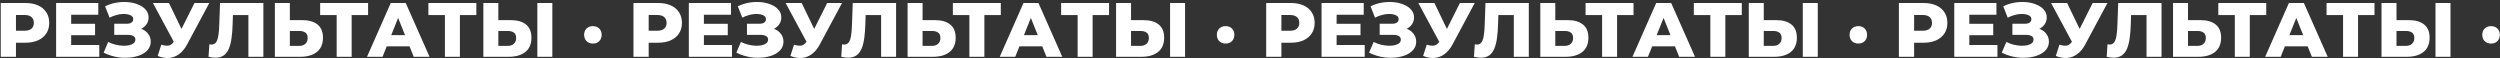 <?xml version="1.0" encoding="UTF-8"?> <svg xmlns="http://www.w3.org/2000/svg" width="1497" height="35" viewBox="0 0 1497 35" fill="none"><rect x="0" y="0" width="1497" height="35" fill="#333333" stroke="none"/><path d="M0.45 34V1.8H15.17C18.114 1.8 20.644 2.275 22.76 3.226C24.907 4.177 26.563 5.557 27.728 7.366C28.893 9.145 29.476 11.261 29.476 13.714C29.476 16.137 28.893 18.237 27.728 20.016C26.563 21.795 24.907 23.175 22.76 24.156C20.644 25.107 18.114 25.582 15.17 25.582H5.51L9.558 21.626V34H0.45ZM9.558 22.592L5.51 18.406H14.618C16.519 18.406 17.93 17.992 18.85 17.164C19.801 16.336 20.276 15.186 20.276 13.714C20.276 12.211 19.801 11.046 18.85 10.218C17.93 9.39 16.519 8.976 14.618 8.976H5.51L9.558 4.79V22.592ZM41.974 14.266H56.924V21.074H41.974V14.266ZM42.618 26.962H59.454V34H33.602V1.8H58.856V8.838H42.618V26.962ZM62.067 31.516L64.781 25.122C66.161 25.827 67.603 26.364 69.105 26.732C70.608 27.1 72.065 27.315 73.475 27.376C74.886 27.437 76.159 27.345 77.293 27.1C78.459 26.824 79.379 26.41 80.053 25.858C80.728 25.306 81.065 24.585 81.065 23.696C81.065 22.715 80.651 22.009 79.823 21.58C79.026 21.12 77.968 20.89 76.649 20.89H68.415V14.22H75.913C77.14 14.22 78.091 13.975 78.765 13.484C79.44 12.993 79.777 12.334 79.777 11.506C79.777 10.709 79.486 10.08 78.903 9.62C78.321 9.129 77.539 8.792 76.557 8.608C75.576 8.393 74.472 8.317 73.245 8.378C72.019 8.439 70.746 8.669 69.427 9.068C68.109 9.436 66.836 9.942 65.609 10.586L62.941 3.778C65.119 2.705 67.403 1.969 69.795 1.57C72.187 1.171 74.518 1.079 76.787 1.294C79.057 1.509 81.111 2.015 82.951 2.812C84.791 3.579 86.248 4.606 87.321 5.894C88.425 7.182 88.977 8.7 88.977 10.448C88.977 11.981 88.563 13.346 87.735 14.542C86.907 15.738 85.788 16.673 84.377 17.348C82.967 18.023 81.341 18.36 79.501 18.36L79.731 16.428C81.847 16.428 83.687 16.796 85.251 17.532C86.846 18.268 88.073 19.28 88.931 20.568C89.821 21.825 90.265 23.282 90.265 24.938C90.265 26.502 89.851 27.897 89.023 29.124C88.226 30.32 87.107 31.332 85.665 32.16C84.224 32.988 82.568 33.601 80.697 34C78.857 34.429 76.879 34.629 74.763 34.598C72.647 34.598 70.501 34.337 68.323 33.816C66.177 33.295 64.091 32.528 62.067 31.516ZM96.581 26.778C98.39 27.299 99.862 27.468 100.997 27.284C102.162 27.069 103.19 26.303 104.079 24.984L105.643 22.684L106.425 21.81L116.453 1.8H125.331L111.991 26.686C110.672 29.139 109.093 31.041 107.253 32.39C105.444 33.739 103.45 34.506 101.273 34.69C99.096 34.874 96.811 34.475 94.419 33.494L96.581 26.778ZM106.287 29.124L91.567 1.8H101.181L111.255 22.684L106.287 29.124ZM129.003 34.552C128.389 34.552 127.73 34.506 127.025 34.414C126.35 34.322 125.629 34.184 124.863 34L125.369 26.548C125.798 26.64 126.212 26.686 126.611 26.686C127.868 26.686 128.819 26.195 129.463 25.214C130.107 24.202 130.551 22.791 130.797 20.982C131.073 19.173 131.241 17.057 131.303 14.634L131.763 1.8H157.707V34H148.737V6.998L150.715 9.022H137.697L139.537 6.906L139.307 14.266C139.215 17.394 139 20.215 138.663 22.73C138.325 25.214 137.789 27.345 137.053 29.124C136.317 30.872 135.289 32.221 133.971 33.172C132.683 34.092 131.027 34.552 129.003 34.552ZM181.017 12.058C184.942 12.058 187.978 12.932 190.125 14.68C192.302 16.428 193.391 19.05 193.391 22.546C193.391 26.318 192.179 29.17 189.757 31.102C187.334 33.034 184.022 34 179.821 34H164.595V1.8H173.565V12.058H181.017ZM179.223 27.468C180.756 27.468 181.967 27.054 182.857 26.226C183.777 25.398 184.237 24.233 184.237 22.73C184.237 21.197 183.777 20.123 182.857 19.51C181.967 18.866 180.756 18.544 179.223 18.544H173.565V27.468H179.223ZM201.598 34V6.998L203.622 9.022H191.708V1.8H220.412V9.022H208.544L210.568 6.998V34H201.598ZM219.773 34L233.987 1.8H242.957L257.217 34H247.741L236.609 6.262H240.197L229.065 34H219.773ZM227.547 27.744L229.893 21.028H245.625L247.971 27.744H227.547ZM266.42 34V6.998L268.444 9.022H256.53V1.8H285.234V9.022H273.366L275.39 6.998V34H266.42ZM305.854 12.058C309.78 12.058 312.816 12.932 314.962 14.68C317.14 16.428 318.228 19.05 318.228 22.546C318.228 26.318 317.017 29.17 314.594 31.102C312.172 33.034 308.86 34 304.658 34H289.432V1.8H298.402V12.058H305.854ZM304.06 27.468C305.594 27.468 306.805 27.054 307.694 26.226C308.614 25.398 309.074 24.233 309.074 22.73C309.074 21.197 308.614 20.123 307.694 19.51C306.805 18.866 305.594 18.544 304.06 18.544H298.402V27.468H304.06ZM321.77 34V1.8H330.74V34H321.77ZM355.021 26.088C353.519 26.088 352.261 25.613 351.249 24.662C350.268 23.681 349.777 22.408 349.777 20.844C349.777 19.28 350.268 18.023 351.249 17.072C352.261 16.121 353.519 15.646 355.021 15.646C356.585 15.646 357.843 16.121 358.793 17.072C359.775 18.023 360.265 19.28 360.265 20.844C360.265 22.408 359.775 23.681 358.793 24.662C357.843 25.613 356.585 26.088 355.021 26.088ZM379.321 34V1.8H394.041C396.985 1.8 399.515 2.275 401.631 3.226C403.778 4.177 405.434 5.557 406.599 7.366C407.764 9.145 408.347 11.261 408.347 13.714C408.347 16.137 407.764 18.237 406.599 20.016C405.434 21.795 403.778 23.175 401.631 24.156C399.515 25.107 396.985 25.582 394.041 25.582H384.381L388.429 21.626V34H379.321ZM388.429 22.592L384.381 18.406H393.489C395.39 18.406 396.801 17.992 397.721 17.164C398.672 16.336 399.147 15.186 399.147 13.714C399.147 12.211 398.672 11.046 397.721 10.218C396.801 9.39 395.39 8.976 393.489 8.976H384.381L388.429 4.79V22.592ZM420.845 14.266H435.795V21.074H420.845V14.266ZM421.489 26.962H438.325V34H412.473V1.8H437.727V8.838H421.489V26.962ZM440.938 31.516L443.652 25.122C445.032 25.827 446.474 26.364 447.976 26.732C449.479 27.1 450.936 27.315 452.346 27.376C453.757 27.437 455.03 27.345 456.164 27.1C457.33 26.824 458.25 26.41 458.924 25.858C459.599 25.306 459.936 24.585 459.936 23.696C459.936 22.715 459.522 22.009 458.694 21.58C457.897 21.12 456.839 20.89 455.52 20.89H447.286V14.22H454.784C456.011 14.22 456.962 13.975 457.636 13.484C458.311 12.993 458.648 12.334 458.648 11.506C458.648 10.709 458.357 10.08 457.774 9.62C457.192 9.129 456.41 8.792 455.428 8.608C454.447 8.393 453.343 8.317 452.116 8.378C450.89 8.439 449.617 8.669 448.298 9.068C446.98 9.436 445.707 9.942 444.48 10.586L441.812 3.778C443.99 2.705 446.274 1.969 448.666 1.57C451.058 1.171 453.389 1.079 455.658 1.294C457.928 1.509 459.982 2.015 461.822 2.812C463.662 3.579 465.119 4.606 466.192 5.894C467.296 7.182 467.848 8.7 467.848 10.448C467.848 11.981 467.434 13.346 466.606 14.542C465.778 15.738 464.659 16.673 463.248 17.348C461.838 18.023 460.212 18.36 458.372 18.36L458.602 16.428C460.718 16.428 462.558 16.796 464.122 17.532C465.717 18.268 466.944 19.28 467.802 20.568C468.692 21.825 469.136 23.282 469.136 24.938C469.136 26.502 468.722 27.897 467.894 29.124C467.097 30.32 465.978 31.332 464.536 32.16C463.095 32.988 461.439 33.601 459.568 34C457.728 34.429 455.75 34.629 453.634 34.598C451.518 34.598 449.372 34.337 447.194 33.816C445.048 33.295 442.962 32.528 440.938 31.516ZM475.452 26.778C477.261 27.299 478.733 27.468 479.868 27.284C481.033 27.069 482.061 26.303 482.95 24.984L484.514 22.684L485.296 21.81L495.324 1.8H504.202L490.862 26.686C489.543 29.139 487.964 31.041 486.124 32.39C484.315 33.739 482.321 34.506 480.144 34.69C477.967 34.874 475.682 34.475 473.29 33.494L475.452 26.778ZM485.158 29.124L470.438 1.8H480.052L490.126 22.684L485.158 29.124ZM507.874 34.552C507.261 34.552 506.601 34.506 505.896 34.414C505.221 34.322 504.501 34.184 503.734 34L504.24 26.548C504.669 26.64 505.083 26.686 505.482 26.686C506.739 26.686 507.69 26.195 508.334 25.214C508.978 24.202 509.423 22.791 509.668 20.982C509.944 19.173 510.113 17.057 510.174 14.634L510.634 1.8H536.578V34H527.608V6.998L529.586 9.022H516.568L518.408 6.906L518.178 14.266C518.086 17.394 517.871 20.215 517.534 22.73C517.197 25.214 516.66 27.345 515.924 29.124C515.188 30.872 514.161 32.221 512.842 33.172C511.554 34.092 509.898 34.552 507.874 34.552ZM559.888 12.058C563.813 12.058 566.849 12.932 568.996 14.68C571.173 16.428 572.262 19.05 572.262 22.546C572.262 26.318 571.05 29.17 568.628 31.102C566.205 33.034 562.893 34 558.692 34H543.466V1.8H552.436V12.058H559.888ZM558.094 27.468C559.627 27.468 560.838 27.054 561.728 26.226C562.648 25.398 563.108 24.233 563.108 22.73C563.108 21.197 562.648 20.123 561.728 19.51C560.838 18.866 559.627 18.544 558.094 18.544H552.436V27.468H558.094ZM580.469 34V6.998L582.493 9.022H570.579V1.8H599.283V9.022H587.415L589.439 6.998V34H580.469ZM598.644 34L612.858 1.8H621.828L636.088 34H626.612L615.48 6.262H619.068L607.936 34H598.644ZM606.418 27.744L608.764 21.028H624.496L626.842 27.744H606.418ZM645.291 34V6.998L647.315 9.022H635.401V1.8H664.105V9.022H652.237L654.261 6.998V34H645.291ZM684.726 12.058C688.651 12.058 691.687 12.932 693.834 14.68C696.011 16.428 697.1 19.05 697.1 22.546C697.1 26.318 695.888 29.17 693.466 31.102C691.043 33.034 687.731 34 683.53 34H668.304V1.8H677.274V12.058H684.726ZM682.932 27.468C684.465 27.468 685.676 27.054 686.566 26.226C687.486 25.398 687.946 24.233 687.946 22.73C687.946 21.197 687.486 20.123 686.566 19.51C685.676 18.866 684.465 18.544 682.932 18.544H677.274V27.468H682.932ZM700.642 34V1.8H709.612V34H700.642ZM733.892 26.088C732.39 26.088 731.132 25.613 730.12 24.662C729.139 23.681 728.648 22.408 728.648 20.844C728.648 19.28 729.139 18.023 730.12 17.072C731.132 16.121 732.39 15.646 733.892 15.646C735.456 15.646 736.714 16.121 737.664 17.072C738.646 18.023 739.136 19.28 739.136 20.844C739.136 22.408 738.646 23.681 737.664 24.662C736.714 25.613 735.456 26.088 733.892 26.088ZM758.192 34V1.8H772.912C775.856 1.8 778.386 2.275 780.502 3.226C782.649 4.177 784.305 5.557 785.47 7.366C786.636 9.145 787.218 11.261 787.218 13.714C787.218 16.137 786.636 18.237 785.47 20.016C784.305 21.795 782.649 23.175 780.502 24.156C778.386 25.107 775.856 25.582 772.912 25.582H763.252L767.3 21.626V34H758.192ZM767.3 22.592L763.252 18.406H772.36C774.262 18.406 775.672 17.992 776.592 17.164C777.543 16.336 778.018 15.186 778.018 13.714C778.018 12.211 777.543 11.046 776.592 10.218C775.672 9.39 774.262 8.976 772.36 8.976H763.252L767.3 4.79V22.592ZM799.717 14.266H814.667V21.074H799.717V14.266ZM800.361 26.962H817.197V34H791.345V1.8H816.599V8.838H800.361V26.962ZM819.81 31.516L822.524 25.122C823.904 25.827 825.345 26.364 826.848 26.732C828.35 27.1 829.807 27.315 831.218 27.376C832.628 27.437 833.901 27.345 835.036 27.1C836.201 26.824 837.121 26.41 837.796 25.858C838.47 25.306 838.808 24.585 838.808 23.696C838.808 22.715 838.394 22.009 837.566 21.58C836.768 21.12 835.71 20.89 834.392 20.89H826.158V14.22H833.656C834.882 14.22 835.833 13.975 836.508 13.484C837.182 12.993 837.52 12.334 837.52 11.506C837.52 10.709 837.228 10.08 836.646 9.62C836.063 9.129 835.281 8.792 834.3 8.608C833.318 8.393 832.214 8.317 830.988 8.378C829.761 8.439 828.488 8.669 827.17 9.068C825.851 9.436 824.578 9.942 823.352 10.586L820.684 3.778C822.861 2.705 825.146 1.969 827.538 1.57C829.93 1.171 832.26 1.079 834.53 1.294C836.799 1.509 838.854 2.015 840.694 2.812C842.534 3.579 843.99 4.606 845.064 5.894C846.168 7.182 846.72 8.7 846.72 10.448C846.72 11.981 846.306 13.346 845.478 14.542C844.65 15.738 843.53 16.673 842.12 17.348C840.709 18.023 839.084 18.36 837.244 18.36L837.474 16.428C839.59 16.428 841.43 16.796 842.994 17.532C844.588 18.268 845.815 19.28 846.674 20.568C847.563 21.825 848.008 23.282 848.008 24.938C848.008 26.502 847.594 27.897 846.766 29.124C845.968 30.32 844.849 31.332 843.408 32.16C841.966 32.988 840.31 33.601 838.44 34C836.6 34.429 834.622 34.629 832.506 34.598C830.39 34.598 828.243 34.337 826.066 33.816C823.919 33.295 821.834 32.528 819.81 31.516ZM854.323 26.778C856.133 27.299 857.605 27.468 858.739 27.284C859.905 27.069 860.932 26.303 861.821 24.984L863.385 22.684L864.167 21.81L874.195 1.8H883.073L869.733 26.686C868.415 29.139 866.835 31.041 864.995 32.39C863.186 33.739 861.193 34.506 859.015 34.69C856.838 34.874 854.553 34.475 852.161 33.494L854.323 26.778ZM864.029 29.124L849.309 1.8H858.923L868.997 22.684L864.029 29.124ZM886.745 34.552C886.132 34.552 885.472 34.506 884.767 34.414C884.092 34.322 883.372 34.184 882.605 34L883.111 26.548C883.54 26.64 883.954 26.686 884.353 26.686C885.61 26.686 886.561 26.195 887.205 25.214C887.849 24.202 888.294 22.791 888.539 20.982C888.815 19.173 888.984 17.057 889.045 14.634L889.505 1.8H915.449V34H906.479V6.998L908.457 9.022H895.439L897.279 6.906L897.049 14.266C896.957 17.394 896.742 20.215 896.405 22.73C896.068 25.214 895.531 27.345 894.795 29.124C894.059 30.872 893.032 32.221 891.713 33.172C890.425 34.092 888.769 34.552 886.745 34.552ZM938.759 12.058C942.684 12.058 945.72 12.932 947.867 14.68C950.044 16.428 951.133 19.05 951.133 22.546C951.133 26.318 949.921 29.17 947.499 31.102C945.076 33.034 941.764 34 937.563 34H922.337V1.8H931.307V12.058H938.759ZM936.965 27.468C938.498 27.468 939.709 27.054 940.599 26.226C941.519 25.398 941.979 24.233 941.979 22.73C941.979 21.197 941.519 20.123 940.599 19.51C939.709 18.866 938.498 18.544 936.965 18.544H931.307V27.468H936.965ZM959.34 34V6.998L961.364 9.022H949.45V1.8H978.154V9.022H966.286L968.31 6.998V34H959.34ZM977.515 34L991.729 1.8H1000.7L1014.96 34H1005.48L994.351 6.262H997.939L986.807 34H977.515ZM985.289 27.744L987.635 21.028H1003.37L1005.71 27.744H985.289ZM1024.16 34V6.998L1026.19 9.022H1014.27V1.8H1042.98V9.022H1031.11L1033.13 6.998V34H1024.16ZM1063.6 12.058C1067.52 12.058 1070.56 12.932 1072.7 14.68C1074.88 16.428 1075.97 19.05 1075.97 22.546C1075.97 26.318 1074.76 29.17 1072.34 31.102C1069.91 33.034 1066.6 34 1062.4 34H1047.17V1.8H1056.14V12.058H1063.6ZM1061.8 27.468C1063.34 27.468 1064.55 27.054 1065.44 26.226C1066.36 25.398 1066.82 24.233 1066.82 22.73C1066.82 21.197 1066.36 20.123 1065.44 19.51C1064.55 18.866 1063.34 18.544 1061.8 18.544H1056.14V27.468H1061.8ZM1079.51 34V1.8H1088.48V34H1079.51ZM1112.76 26.088C1111.26 26.088 1110 25.613 1108.99 24.662C1108.01 23.681 1107.52 22.408 1107.52 20.844C1107.52 19.28 1108.01 18.023 1108.99 17.072C1110 16.121 1111.26 15.646 1112.76 15.646C1114.33 15.646 1115.58 16.121 1116.54 17.072C1117.52 18.023 1118.01 19.28 1118.01 20.844C1118.01 22.408 1117.52 23.681 1116.54 24.662C1115.58 25.613 1114.33 26.088 1112.76 26.088ZM1137.06 34V1.8H1151.78C1154.73 1.8 1157.26 2.275 1159.37 3.226C1161.52 4.177 1163.18 5.557 1164.34 7.366C1165.51 9.145 1166.09 11.261 1166.09 13.714C1166.09 16.137 1165.51 18.237 1164.34 20.016C1163.18 21.795 1161.52 23.175 1159.37 24.156C1157.26 25.107 1154.73 25.582 1151.78 25.582H1142.12L1146.17 21.626V34H1137.06ZM1146.17 22.592L1142.12 18.406H1151.23C1153.13 18.406 1154.54 17.992 1155.46 17.164C1156.41 16.336 1156.89 15.186 1156.89 13.714C1156.89 12.211 1156.41 11.046 1155.46 10.218C1154.54 9.39 1153.13 8.976 1151.23 8.976H1142.12L1146.17 4.79V22.592ZM1178.59 14.266H1193.54V21.074H1178.59V14.266ZM1179.23 26.962H1196.07V34H1170.22V1.8H1195.47V8.838H1179.23V26.962ZM1198.68 31.516L1201.39 25.122C1202.77 25.827 1204.22 26.364 1205.72 26.732C1207.22 27.1 1208.68 27.315 1210.09 27.376C1211.5 27.437 1212.77 27.345 1213.91 27.1C1215.07 26.824 1215.99 26.41 1216.67 25.858C1217.34 25.306 1217.68 24.585 1217.68 23.696C1217.68 22.715 1217.26 22.009 1216.44 21.58C1215.64 21.12 1214.58 20.89 1213.26 20.89H1205.03V14.22H1212.53C1213.75 14.22 1214.7 13.975 1215.38 13.484C1216.05 12.993 1216.39 12.334 1216.39 11.506C1216.39 10.709 1216.1 10.08 1215.52 9.62C1214.93 9.129 1214.15 8.792 1213.17 8.608C1212.19 8.393 1211.09 8.317 1209.86 8.378C1208.63 8.439 1207.36 8.669 1206.04 9.068C1204.72 9.436 1203.45 9.942 1202.22 10.586L1199.55 3.778C1201.73 2.705 1204.02 1.969 1206.41 1.57C1208.8 1.171 1211.13 1.079 1213.4 1.294C1215.67 1.509 1217.72 2.015 1219.56 2.812C1221.4 3.579 1222.86 4.606 1223.93 5.894C1225.04 7.182 1225.59 8.7 1225.59 10.448C1225.59 11.981 1225.18 13.346 1224.35 14.542C1223.52 15.738 1222.4 16.673 1220.99 17.348C1219.58 18.023 1217.95 18.36 1216.11 18.36L1216.34 16.428C1218.46 16.428 1220.3 16.796 1221.86 17.532C1223.46 18.268 1224.69 19.28 1225.54 20.568C1226.43 21.825 1226.88 23.282 1226.88 24.938C1226.88 26.502 1226.46 27.897 1225.64 29.124C1224.84 30.32 1223.72 31.332 1222.28 32.16C1220.84 32.988 1219.18 33.601 1217.31 34C1215.47 34.429 1213.49 34.629 1211.38 34.598C1209.26 34.598 1207.11 34.337 1204.94 33.816C1202.79 33.295 1200.7 32.528 1198.68 31.516ZM1233.19 26.778C1235 27.299 1236.48 27.468 1237.61 27.284C1238.78 27.069 1239.8 26.303 1240.69 24.984L1242.26 22.684L1243.04 21.81L1253.07 1.8H1261.94L1248.6 26.686C1247.29 29.139 1245.71 31.041 1243.87 32.39C1242.06 33.739 1240.06 34.506 1237.89 34.69C1235.71 34.874 1233.42 34.475 1231.03 33.494L1233.19 26.778ZM1242.9 29.124L1228.18 1.8H1237.79L1247.87 22.684L1242.9 29.124ZM1265.62 34.552C1265 34.552 1264.34 34.506 1263.64 34.414C1262.96 34.322 1262.24 34.184 1261.48 34L1261.98 26.548C1262.41 26.64 1262.83 26.686 1263.22 26.686C1264.48 26.686 1265.43 26.195 1266.08 25.214C1266.72 24.202 1267.16 22.791 1267.41 20.982C1267.69 19.173 1267.85 17.057 1267.92 14.634L1268.38 1.8H1294.32V34H1285.35V6.998L1287.33 9.022H1274.31L1276.15 6.906L1275.92 14.266C1275.83 17.394 1275.61 20.215 1275.28 22.73C1274.94 25.214 1274.4 27.345 1273.67 29.124C1272.93 30.872 1271.9 32.221 1270.58 33.172C1269.3 34.092 1267.64 34.552 1265.62 34.552ZM1317.63 12.058C1321.56 12.058 1324.59 12.932 1326.74 14.68C1328.92 16.428 1330 19.05 1330 22.546C1330 26.318 1328.79 29.17 1326.37 31.102C1323.95 33.034 1320.64 34 1316.43 34H1301.21V1.8H1310.18V12.058H1317.63ZM1315.84 27.468C1317.37 27.468 1318.58 27.054 1319.47 26.226C1320.39 25.398 1320.85 24.233 1320.85 22.73C1320.85 21.197 1320.39 20.123 1319.47 19.51C1318.58 18.866 1317.37 18.544 1315.84 18.544H1310.18V27.468H1315.84ZM1338.21 34V6.998L1340.23 9.022H1328.32V1.8H1357.02V9.022H1345.16L1347.18 6.998V34H1338.21ZM1356.39 34L1370.6 1.8H1379.57L1393.83 34H1384.35L1373.22 6.262H1376.81L1365.68 34H1356.39ZM1364.16 27.744L1366.51 21.028H1382.24L1384.58 27.744H1364.16ZM1403.03 34V6.998L1405.06 9.022H1393.14V1.8H1421.85V9.022H1409.98L1412 6.998V34H1403.03ZM1442.47 12.058C1446.39 12.058 1449.43 12.932 1451.58 14.68C1453.75 16.428 1454.84 19.05 1454.84 22.546C1454.84 26.318 1453.63 29.17 1451.21 31.102C1448.79 33.034 1445.47 34 1441.27 34H1426.05V1.8H1435.02V12.058H1442.47ZM1440.67 27.468C1442.21 27.468 1443.42 27.054 1444.31 26.226C1445.23 25.398 1445.69 24.233 1445.69 22.73C1445.69 21.197 1445.23 20.123 1444.31 19.51C1443.42 18.866 1442.21 18.544 1440.67 18.544H1435.02V27.468H1440.67ZM1458.38 34V1.8H1467.35V34H1458.38ZM1491.63 26.088C1490.13 26.088 1488.87 25.613 1487.86 24.662C1486.88 23.681 1486.39 22.408 1486.39 20.844C1486.39 19.28 1486.88 18.023 1487.86 17.072C1488.87 16.121 1490.13 15.646 1491.63 15.646C1493.2 15.646 1494.46 16.121 1495.41 17.072C1496.39 18.023 1496.88 19.28 1496.88 20.844C1496.88 22.408 1496.39 23.681 1495.41 24.662C1494.46 25.613 1493.2 26.088 1491.63 26.088Z" fill="white"></path></svg> 